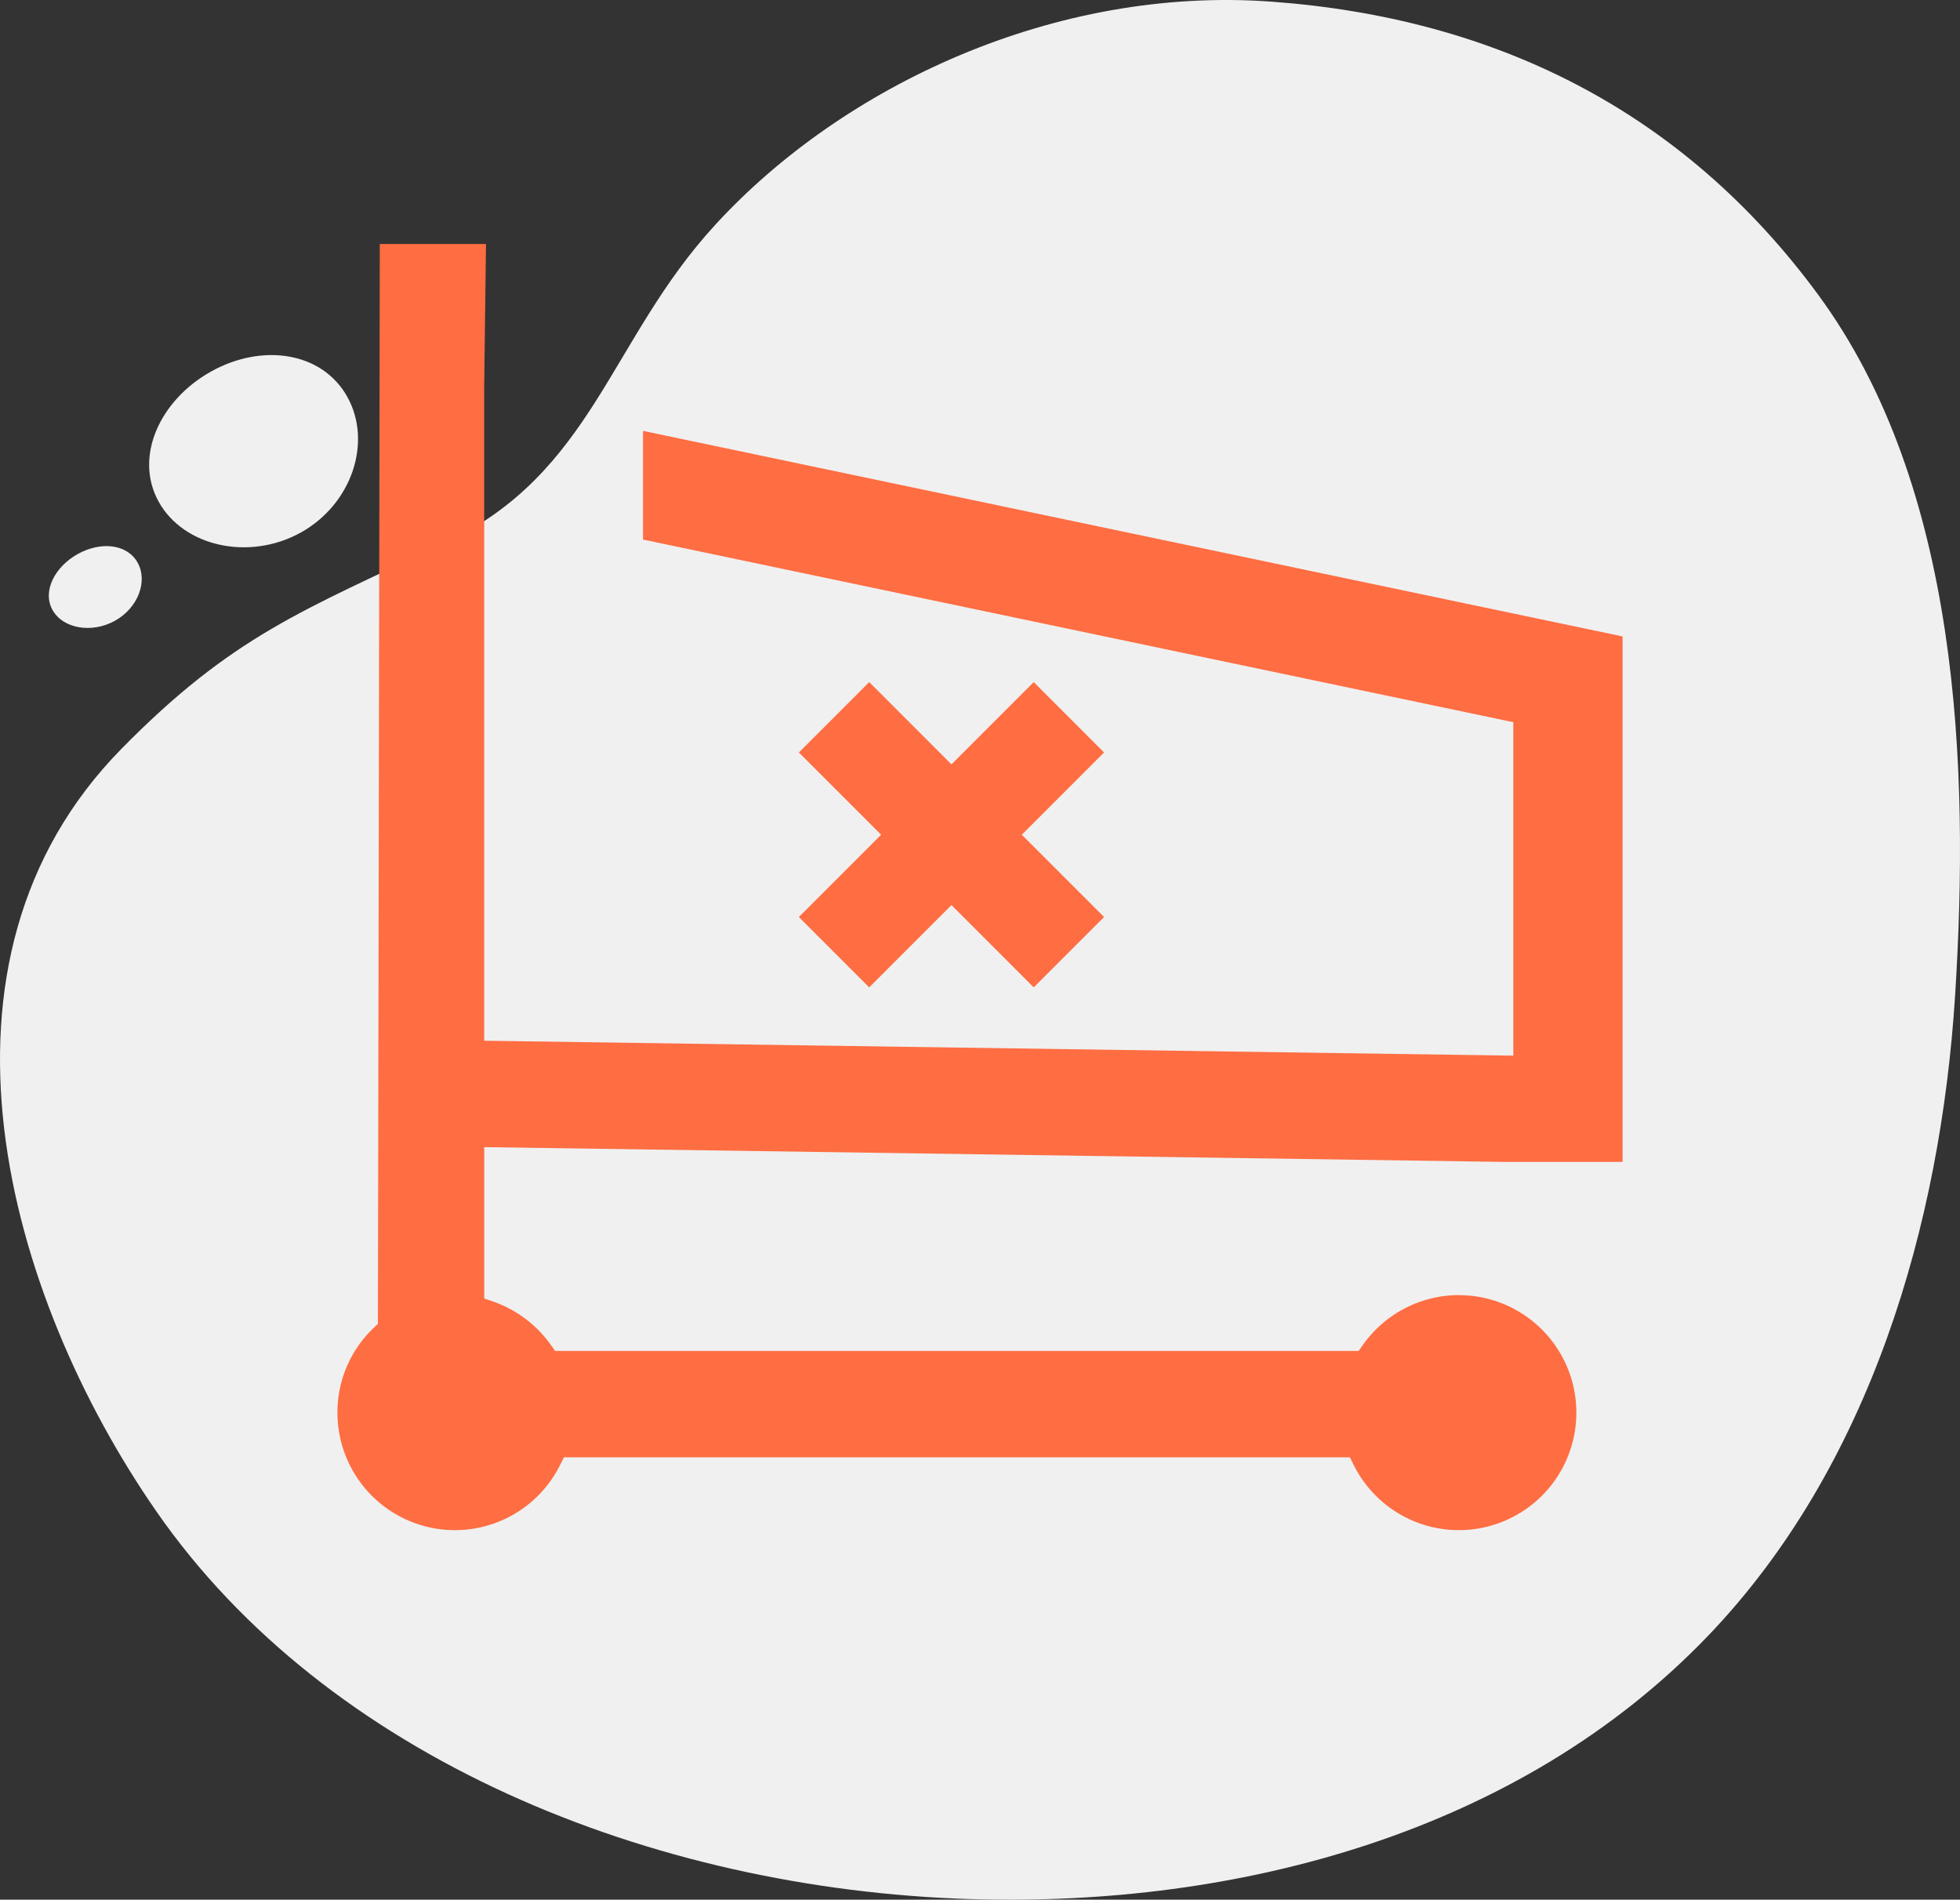 <svg xmlns="http://www.w3.org/2000/svg" xmlns:xlink="http://www.w3.org/1999/xlink" width="222.264" height="215.384" viewBox="0 0 222.264 215.384"><rect x="0" y="0" width="222.264" height="215.384" fill="#333333" stroke="none"/><defs><clipPath id="clip-path"><rect id="Ret&#xE2;ngulo_23268" data-name="Ret&#xE2;ngulo 23268" width="222.264" height="215.384" fill="none"></rect></clipPath><clipPath id="clip-path-2"><rect id="Ret&#xE2;ngulo_23274" data-name="Ret&#xE2;ngulo 23274" width="145.726" height="145.819" fill="none"></rect></clipPath></defs><g id="empty-cart-icon" transform="translate(-101.918 -131.444)"><g id="Grupo_50308" data-name="Grupo 50308" transform="translate(101.918 131.444)"><g id="Grupo_50307" data-name="Grupo 50307" clip-path="url(#clip-path)"><path id="Caminho_76242" data-name="Caminho 76242" d="M315.667,180.3c-5.813,3.232-8.792,9.672-5.951,14.782s10.295,6.718,16.108,3.485,8.122-10.269,5.281-15.378-9.625-6.121-15.438-2.889" transform="translate(-291.716 -138.188)" fill="#f0f0f0"></path><path id="Caminho_76243" data-name="Caminho 76243" d="M227.969,339.2c-2.623,1.459-4.042,4.231-2.864,6.349s4.452,2.682,7.075,1.224,3.755-4.473,2.577-6.591-4.165-2.441-6.788-.982" transform="translate(-219.149 -276.389)" fill="#f0f0f0"></path><path id="Caminho_76244" data-name="Caminho 76244" d="M110.155,215.32c30.273.912,62.161-7.548,83.557-29.872,18.375-19.171,26.344-46.591,27.994-72.551,1.655-26.033.477-57.69-15.509-79.456C190.837,12.524,169.5,2.038,144.176.189,119.694-1.6,95.633,9.674,81.118,25.48c-12.039,13.11-13.829,28.1-30.64,36.077C34.337,69.212,26.364,72.1,13.78,84.893-9.959,109.027.714,146.857,17.76,171.4c19.329,27.826,55.963,42.824,92.395,43.922" transform="translate(0 -0.002)" fill="#f0f0f0"></path></g></g><g id="Grupo_50348" data-name="Grupo 50348" transform="translate(140.186 159.108)"><g id="Grupo_50347" data-name="Grupo 50347" clip-path="url(#clip-path-2)"><path id="Caminho_76255" data-name="Caminho 76255" d="M127.164,119.173a13.352,13.352,0,0,0-10.911,5.693l-.445.634H24.676l-.445-.634a13.479,13.479,0,0,0-6.59-4.967l-1-.345V102.395l115.493,1.674v0h13.6V44.494L34.651,21.188V33.511l98.693,20.706V92.023L16.64,90.331V16.181L16.846,0H4.8L4.587,122.43l-.458.439A13.2,13.2,0,0,0,0,132.5a13.32,13.32,0,0,0,25.267,5.892l.411-.827h89.134l.411.827a13.321,13.321,0,1,0,11.945-19.215Z" fill="#ff6d42"></path><path id="Caminho_76256" data-name="Caminho 76256" d="M362.96,351.444l9.328,9.328L362.96,370.1l6.294,6.294,9.328-9.328,9.328,9.328L394.2,370.1l-9.328-9.328,9.328-9.328-6.294-6.294-9.328,9.328-9.328-9.328Z" transform="translate(-308.954 -293.794)" fill="#ff6d42"></path><path id="Caminho_76257" data-name="Caminho 76257" d="M378.28,368.446l-9.328-9.328-9.328,9.328-7.977-7.977,9.328-9.328-9.328-9.328,7.977-7.977,9.328,9.328,9.328-9.328,7.977,7.977-9.328,9.328,9.328,9.328Zm-9.328-12.694,9.328,9.328,4.611-4.611-9.328-9.328,9.328-9.328-4.611-4.61-9.328,9.328-9.328-9.328-4.611,4.61,9.328,9.328-9.328,9.328,4.611,4.611Z" transform="translate(-299.324 -284.164)" fill="#ff6d42"></path></g></g></g></svg>